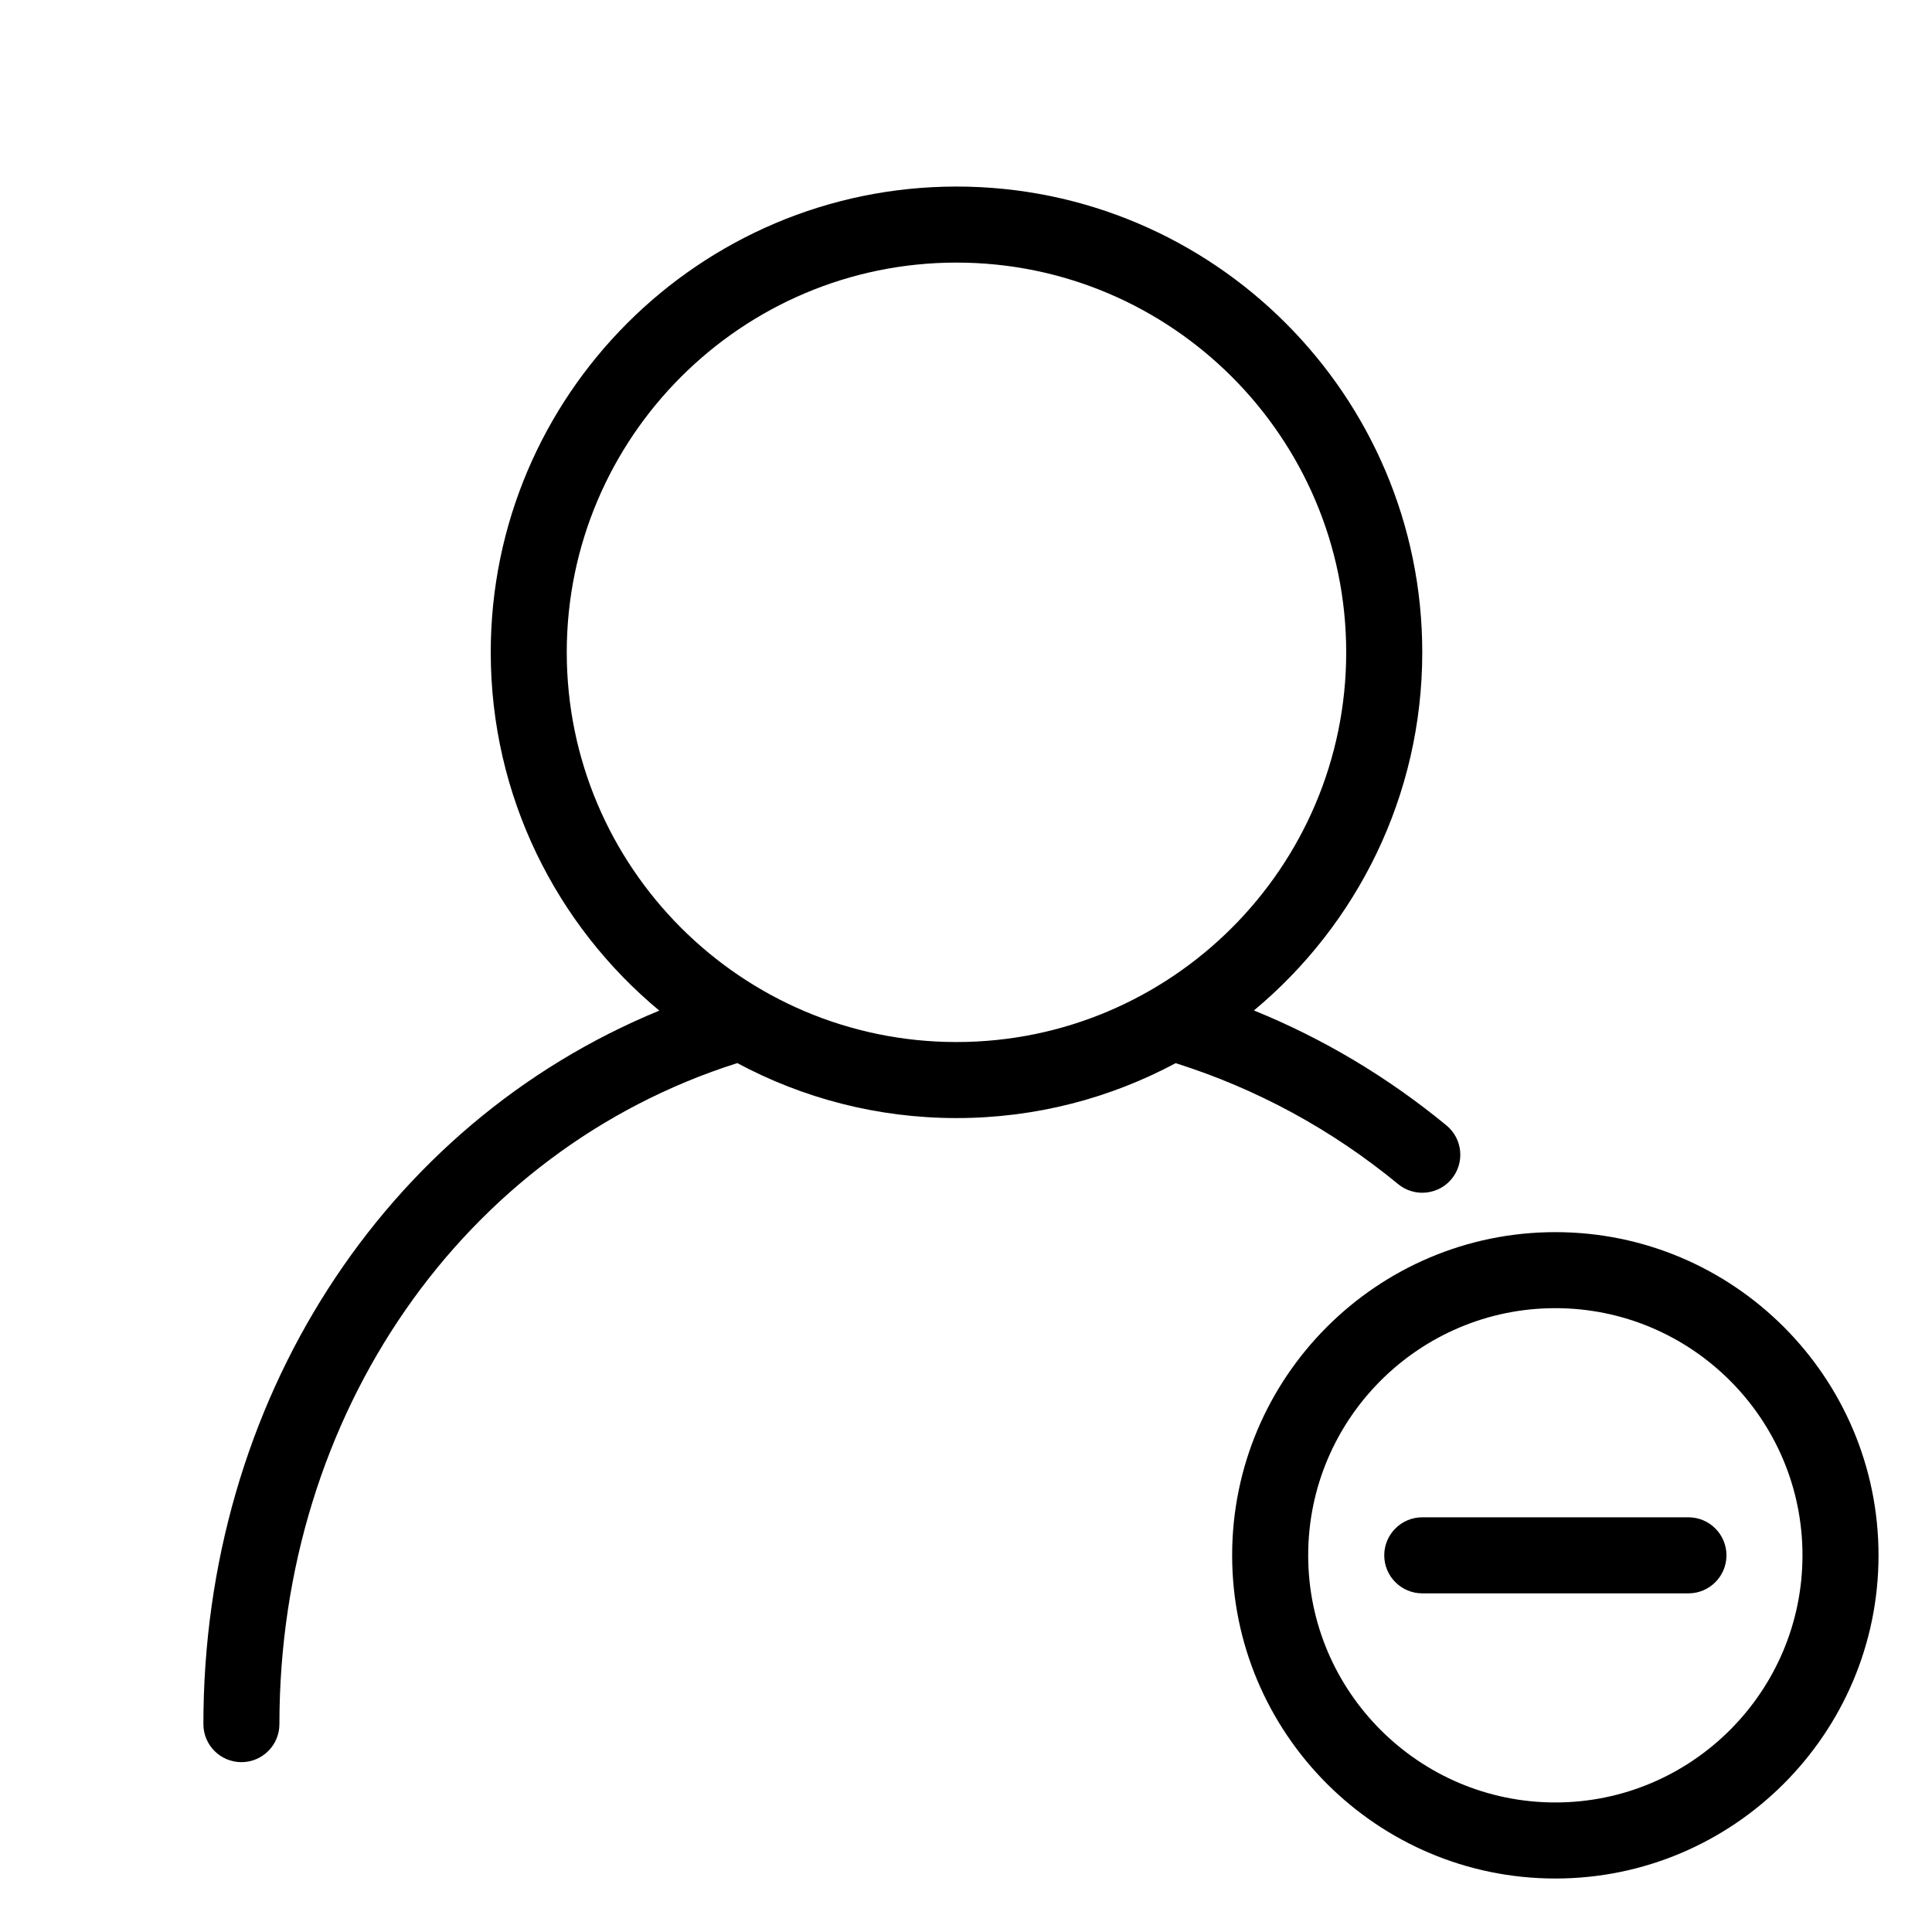 <?xml version="1.0" encoding="UTF-8"?>
<!-- Uploaded to: ICON Repo, www.svgrepo.com, Generator: ICON Repo Mixer Tools -->
<svg fill="#000000" width="800px" height="800px" version="1.1" viewBox="144 144 512 512" xmlns="http://www.w3.org/2000/svg">
 <g>
  <path d="m207.97 610.99c5.562 0 10.078-4.516 10.078-10.078 0-82.172 48.637-152.12 121.34-175.18 17.324 9.289 37.098 14.57 58.094 14.57 20.988 0 40.758-5.281 58.078-14.555 21.461 6.781 41.297 17.527 58.957 32.051 1.875 1.543 4.141 2.293 6.398 2.293 2.906 0 5.793-1.254 7.785-3.672 3.535-4.297 2.918-10.645-1.379-14.176-15.578-12.816-32.684-23.016-51.016-30.461 27.23-22.668 44.609-56.797 44.609-94.914 0-68.062-55.375-123.43-123.43-123.43-68.062 0-123.43 55.371-123.43 123.43 0 38.145 17.398 72.297 44.668 94.957-72.984 29.973-120.82 103.61-120.82 189.09 0 5.566 4.516 10.074 10.078 10.074zm86.227-294.12c0-56.953 46.328-103.28 103.28-103.28 56.949 0 103.28 46.328 103.28 103.28 0 56.949-46.332 103.28-103.28 103.28-56.953 0-103.28-46.332-103.28-103.28z"/>
  <path d="m556.18 470.53c-47.227 0-85.648 38.422-85.648 85.648 0 47.227 38.422 85.648 85.648 85.648 47.227 0 85.648-38.422 85.648-85.648 0-47.227-38.422-85.648-85.648-85.648zm0 151.14c-36.113 0-65.496-29.383-65.496-65.496 0-36.113 29.383-65.496 65.496-65.496 36.113 0 65.496 29.383 65.496 65.496 0 36.113-29.383 65.496-65.496 65.496z"/>
  <path d="m591.45 546.1h-70.531c-5.562 0-10.078 4.516-10.078 10.078s4.516 10.078 10.078 10.078h70.535c5.562 0 10.078-4.516 10.078-10.078-0.004-5.562-4.519-10.078-10.082-10.078z"/>
 </g>
</svg>